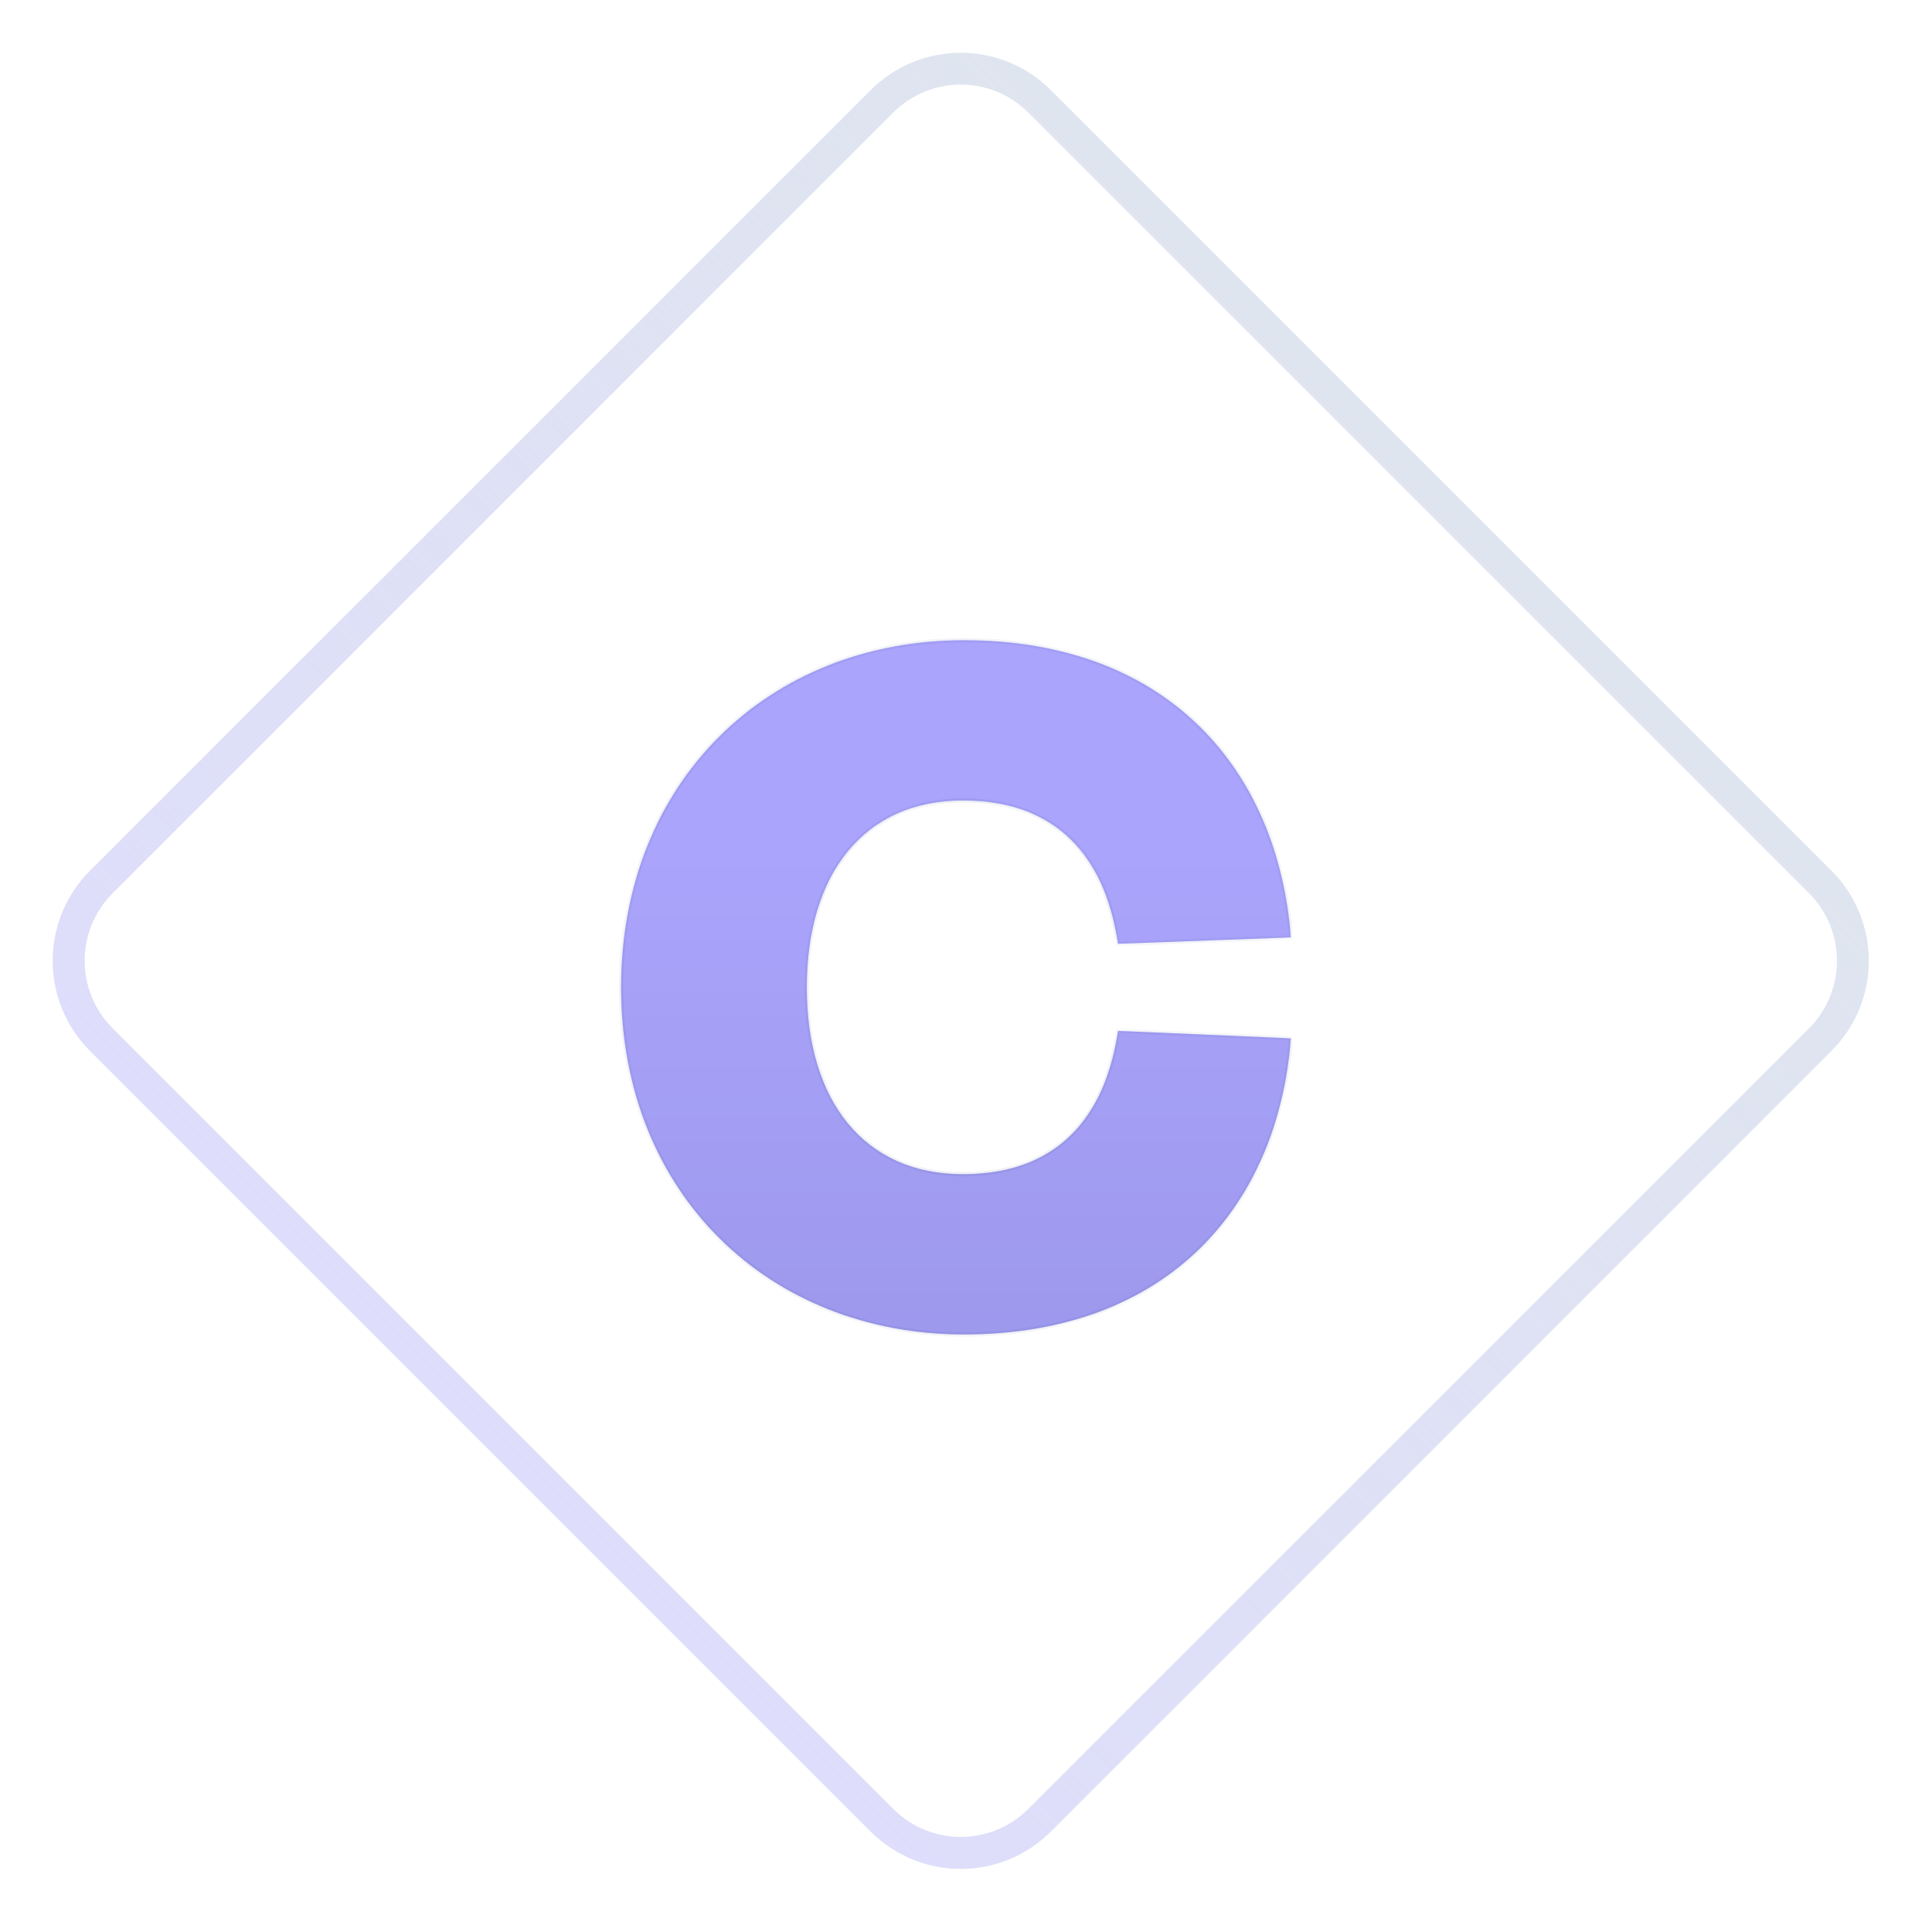 <?xml version="1.0" encoding="UTF-8"?> <svg xmlns="http://www.w3.org/2000/svg" width="91" height="91" viewBox="0 0 91 91" fill="none"><path d="M41.542 4.773C43.592 2.723 46.916 2.723 48.966 4.773L85.736 41.542C87.786 43.593 87.786 46.917 85.736 48.967L48.966 85.737C46.916 87.787 43.592 87.787 41.542 85.737L4.772 48.967C2.722 46.917 2.722 43.593 4.772 41.542L41.542 4.773Z" fill="white"></path><path d="M41.542 4.773C43.592 2.723 46.916 2.723 48.966 4.773L85.736 41.542C87.786 43.593 87.786 46.917 85.736 48.967L48.966 85.737C46.916 87.787 43.592 87.787 41.542 85.737L4.772 48.967C2.722 46.917 2.722 43.593 4.772 41.542L41.542 4.773Z" stroke="#DFE5EF" stroke-width="1.5"></path><path d="M41.542 4.773C43.592 2.723 46.916 2.723 48.966 4.773L85.736 41.542C87.786 43.593 87.786 46.917 85.736 48.967L48.966 85.737C46.916 87.787 43.592 87.787 41.542 85.737L4.772 48.967C2.722 46.917 2.722 43.593 4.772 41.542L41.542 4.773Z" stroke="url(#paint0_linear_860_1679)" stroke-opacity="0.75" stroke-width="1.5"></path><g filter="url(#filter0_dii_860_1679)"><mask id="path-2-inside-1_860_1679" fill="white"><path d="M29.254 44.505C29.254 34.805 36.204 28.155 45.404 28.155C55.054 28.155 60.204 34.305 60.804 42.155L52.654 42.455C52.154 38.955 50.254 35.705 45.354 35.705C40.704 35.705 38.004 39.155 38.004 44.505C38.004 49.855 40.704 53.305 45.354 53.305C50.254 53.305 52.154 50.055 52.654 46.555L60.804 46.905C60.204 54.755 55.054 60.855 45.404 60.855C36.204 60.855 29.254 54.205 29.254 44.505Z"></path></mask><path d="M29.254 44.505C29.254 34.805 36.204 28.155 45.404 28.155C55.054 28.155 60.204 34.305 60.804 42.155L52.654 42.455C52.154 38.955 50.254 35.705 45.354 35.705C40.704 35.705 38.004 39.155 38.004 44.505C38.004 49.855 40.704 53.305 45.354 53.305C50.254 53.305 52.154 50.055 52.654 46.555L60.804 46.905C60.204 54.755 55.054 60.855 45.404 60.855C36.204 60.855 29.254 54.205 29.254 44.505Z" fill="#E7EAF2"></path><path d="M29.254 44.505C29.254 34.805 36.204 28.155 45.404 28.155C55.054 28.155 60.204 34.305 60.804 42.155L52.654 42.455C52.154 38.955 50.254 35.705 45.354 35.705C40.704 35.705 38.004 39.155 38.004 44.505C38.004 49.855 40.704 53.305 45.354 53.305C50.254 53.305 52.154 50.055 52.654 46.555L60.804 46.905C60.204 54.755 55.054 60.855 45.404 60.855C36.204 60.855 29.254 54.205 29.254 44.505Z" fill="#958CFF" fill-opacity="0.75"></path><path d="M29.254 44.505C29.254 34.805 36.204 28.155 45.404 28.155C55.054 28.155 60.204 34.305 60.804 42.155L52.654 42.455C52.154 38.955 50.254 35.705 45.354 35.705C40.704 35.705 38.004 39.155 38.004 44.505C38.004 49.855 40.704 53.305 45.354 53.305C50.254 53.305 52.154 50.055 52.654 46.555L60.804 46.905C60.204 54.755 55.054 60.855 45.404 60.855C36.204 60.855 29.254 54.205 29.254 44.505Z" fill="url(#paint1_linear_860_1679)" fill-opacity="0.1"></path><path d="M60.804 42.155L60.808 42.255L60.911 42.251L60.904 42.147L60.804 42.155ZM52.654 42.455L52.555 42.469L52.568 42.558L52.658 42.555L52.654 42.455ZM52.654 46.555L52.658 46.455L52.568 46.451L52.555 46.541L52.654 46.555ZM60.804 46.905L60.904 46.913L60.911 46.809L60.808 46.805L60.804 46.905ZM29.354 44.505C29.354 34.861 36.259 28.255 45.404 28.255V28.055C36.149 28.055 29.154 34.749 29.154 44.505H29.354ZM45.404 28.255C50.207 28.255 53.88 29.785 56.428 32.282C58.976 34.781 60.406 38.257 60.704 42.163L60.904 42.147C60.602 38.203 59.157 34.678 56.568 32.14C53.978 29.6 50.251 28.055 45.404 28.055V28.255ZM60.8 42.055L52.65 42.355L52.658 42.555L60.808 42.255L60.8 42.055ZM52.753 42.441C52.501 40.679 51.896 38.97 50.727 37.7C49.556 36.427 47.828 35.605 45.354 35.605V35.805C47.779 35.805 49.452 36.608 50.58 37.835C51.712 39.065 52.307 40.731 52.555 42.469L52.753 42.441ZM45.354 35.605C43.002 35.605 41.135 36.479 39.858 38.035C38.583 39.589 37.904 41.814 37.904 44.505H38.104C38.104 41.846 38.775 39.67 40.013 38.162C41.248 36.656 43.056 35.805 45.354 35.805V35.605ZM37.904 44.505C37.904 47.196 38.583 49.42 39.858 50.975C41.135 52.531 43.002 53.405 45.354 53.405V53.205C43.056 53.205 41.248 52.354 40.013 50.848C38.775 49.339 38.104 47.164 38.104 44.505H37.904ZM45.354 53.405C47.828 53.405 49.556 52.583 50.727 51.31C51.896 50.04 52.501 48.331 52.753 46.569L52.555 46.541C52.307 48.279 51.712 49.945 50.58 51.175C49.452 52.402 47.779 53.205 45.354 53.205V53.405ZM52.65 46.655L60.8 47.005L60.808 46.805L52.658 46.455L52.65 46.655ZM60.704 46.897C60.406 50.803 58.976 54.266 56.428 56.752C53.88 59.237 50.207 60.755 45.404 60.755V60.955C50.251 60.955 53.977 59.422 56.568 56.895C59.157 54.369 60.602 50.857 60.904 46.913L60.704 46.897ZM45.404 60.755C36.259 60.755 29.354 54.149 29.354 44.505H29.154C29.154 54.261 36.149 60.955 45.404 60.955V60.755Z" fill="#32488D" fill-opacity="0.14" mask="url(#path-2-inside-1_860_1679)"></path></g><defs><filter id="filter0_dii_860_1679" x="11.254" y="10.155" width="67.551" height="68.7" filterUnits="userSpaceOnUse" color-interpolation-filters="sRGB"><feFlood flood-opacity="0" result="BackgroundImageFix"></feFlood><feColorMatrix in="SourceAlpha" type="matrix" values="0 0 0 0 0 0 0 0 0 0 0 0 0 0 0 0 0 0 127 0" result="hardAlpha"></feColorMatrix><feOffset></feOffset><feGaussianBlur stdDeviation="9"></feGaussianBlur><feComposite in2="hardAlpha" operator="out"></feComposite><feColorMatrix type="matrix" values="0 0 0 0 0.024 0 0 0 0 0.055 0 0 0 0 0.192 0 0 0 0.05 0"></feColorMatrix><feBlend mode="normal" in2="BackgroundImageFix" result="effect1_dropShadow_860_1679"></feBlend><feBlend mode="normal" in="SourceGraphic" in2="effect1_dropShadow_860_1679" result="shape"></feBlend><feColorMatrix in="SourceAlpha" type="matrix" values="0 0 0 0 0 0 0 0 0 0 0 0 0 0 0 0 0 0 127 0" result="hardAlpha"></feColorMatrix><feOffset dy="2"></feOffset><feGaussianBlur stdDeviation="2"></feGaussianBlur><feComposite in2="hardAlpha" operator="arithmetic" k2="-1" k3="1"></feComposite><feColorMatrix type="matrix" values="0 0 0 0 0.038 0 0 0 0 0.106 0 0 0 0 0.402 0 0 0 0.07 0"></feColorMatrix><feBlend mode="normal" in2="shape" result="effect2_innerShadow_860_1679"></feBlend><feColorMatrix in="SourceAlpha" type="matrix" values="0 0 0 0 0 0 0 0 0 0 0 0 0 0 0 0 0 0 127 0" result="hardAlpha"></feColorMatrix><feOffset></feOffset><feGaussianBlur stdDeviation="2.75"></feGaussianBlur><feComposite in2="hardAlpha" operator="arithmetic" k2="-1" k3="1"></feComposite><feColorMatrix type="matrix" values="0 0 0 0 0.055 0 0 0 0 0.064 0 0 0 0 0.645 0 0 0 0.1 0"></feColorMatrix><feBlend mode="normal" in2="effect2_innerShadow_860_1679" result="effect3_innerShadow_860_1679"></feBlend></filter><linearGradient id="paint0_linear_860_1679" x1="67.881" y1="22.627" x2="22.627" y2="67.882" gradientUnits="userSpaceOnUse"><stop stop-color="#DEDBFF" stop-opacity="0"></stop><stop offset="1" stop-color="#DEDBFF"></stop></linearGradient><linearGradient id="paint1_linear_860_1679" x1="45.254" y1="38.255" x2="45.254" y2="68.255" gradientUnits="userSpaceOnUse"><stop stop-color="#060E31" stop-opacity="0"></stop><stop offset="1" stop-color="#060E31"></stop></linearGradient></defs></svg> 